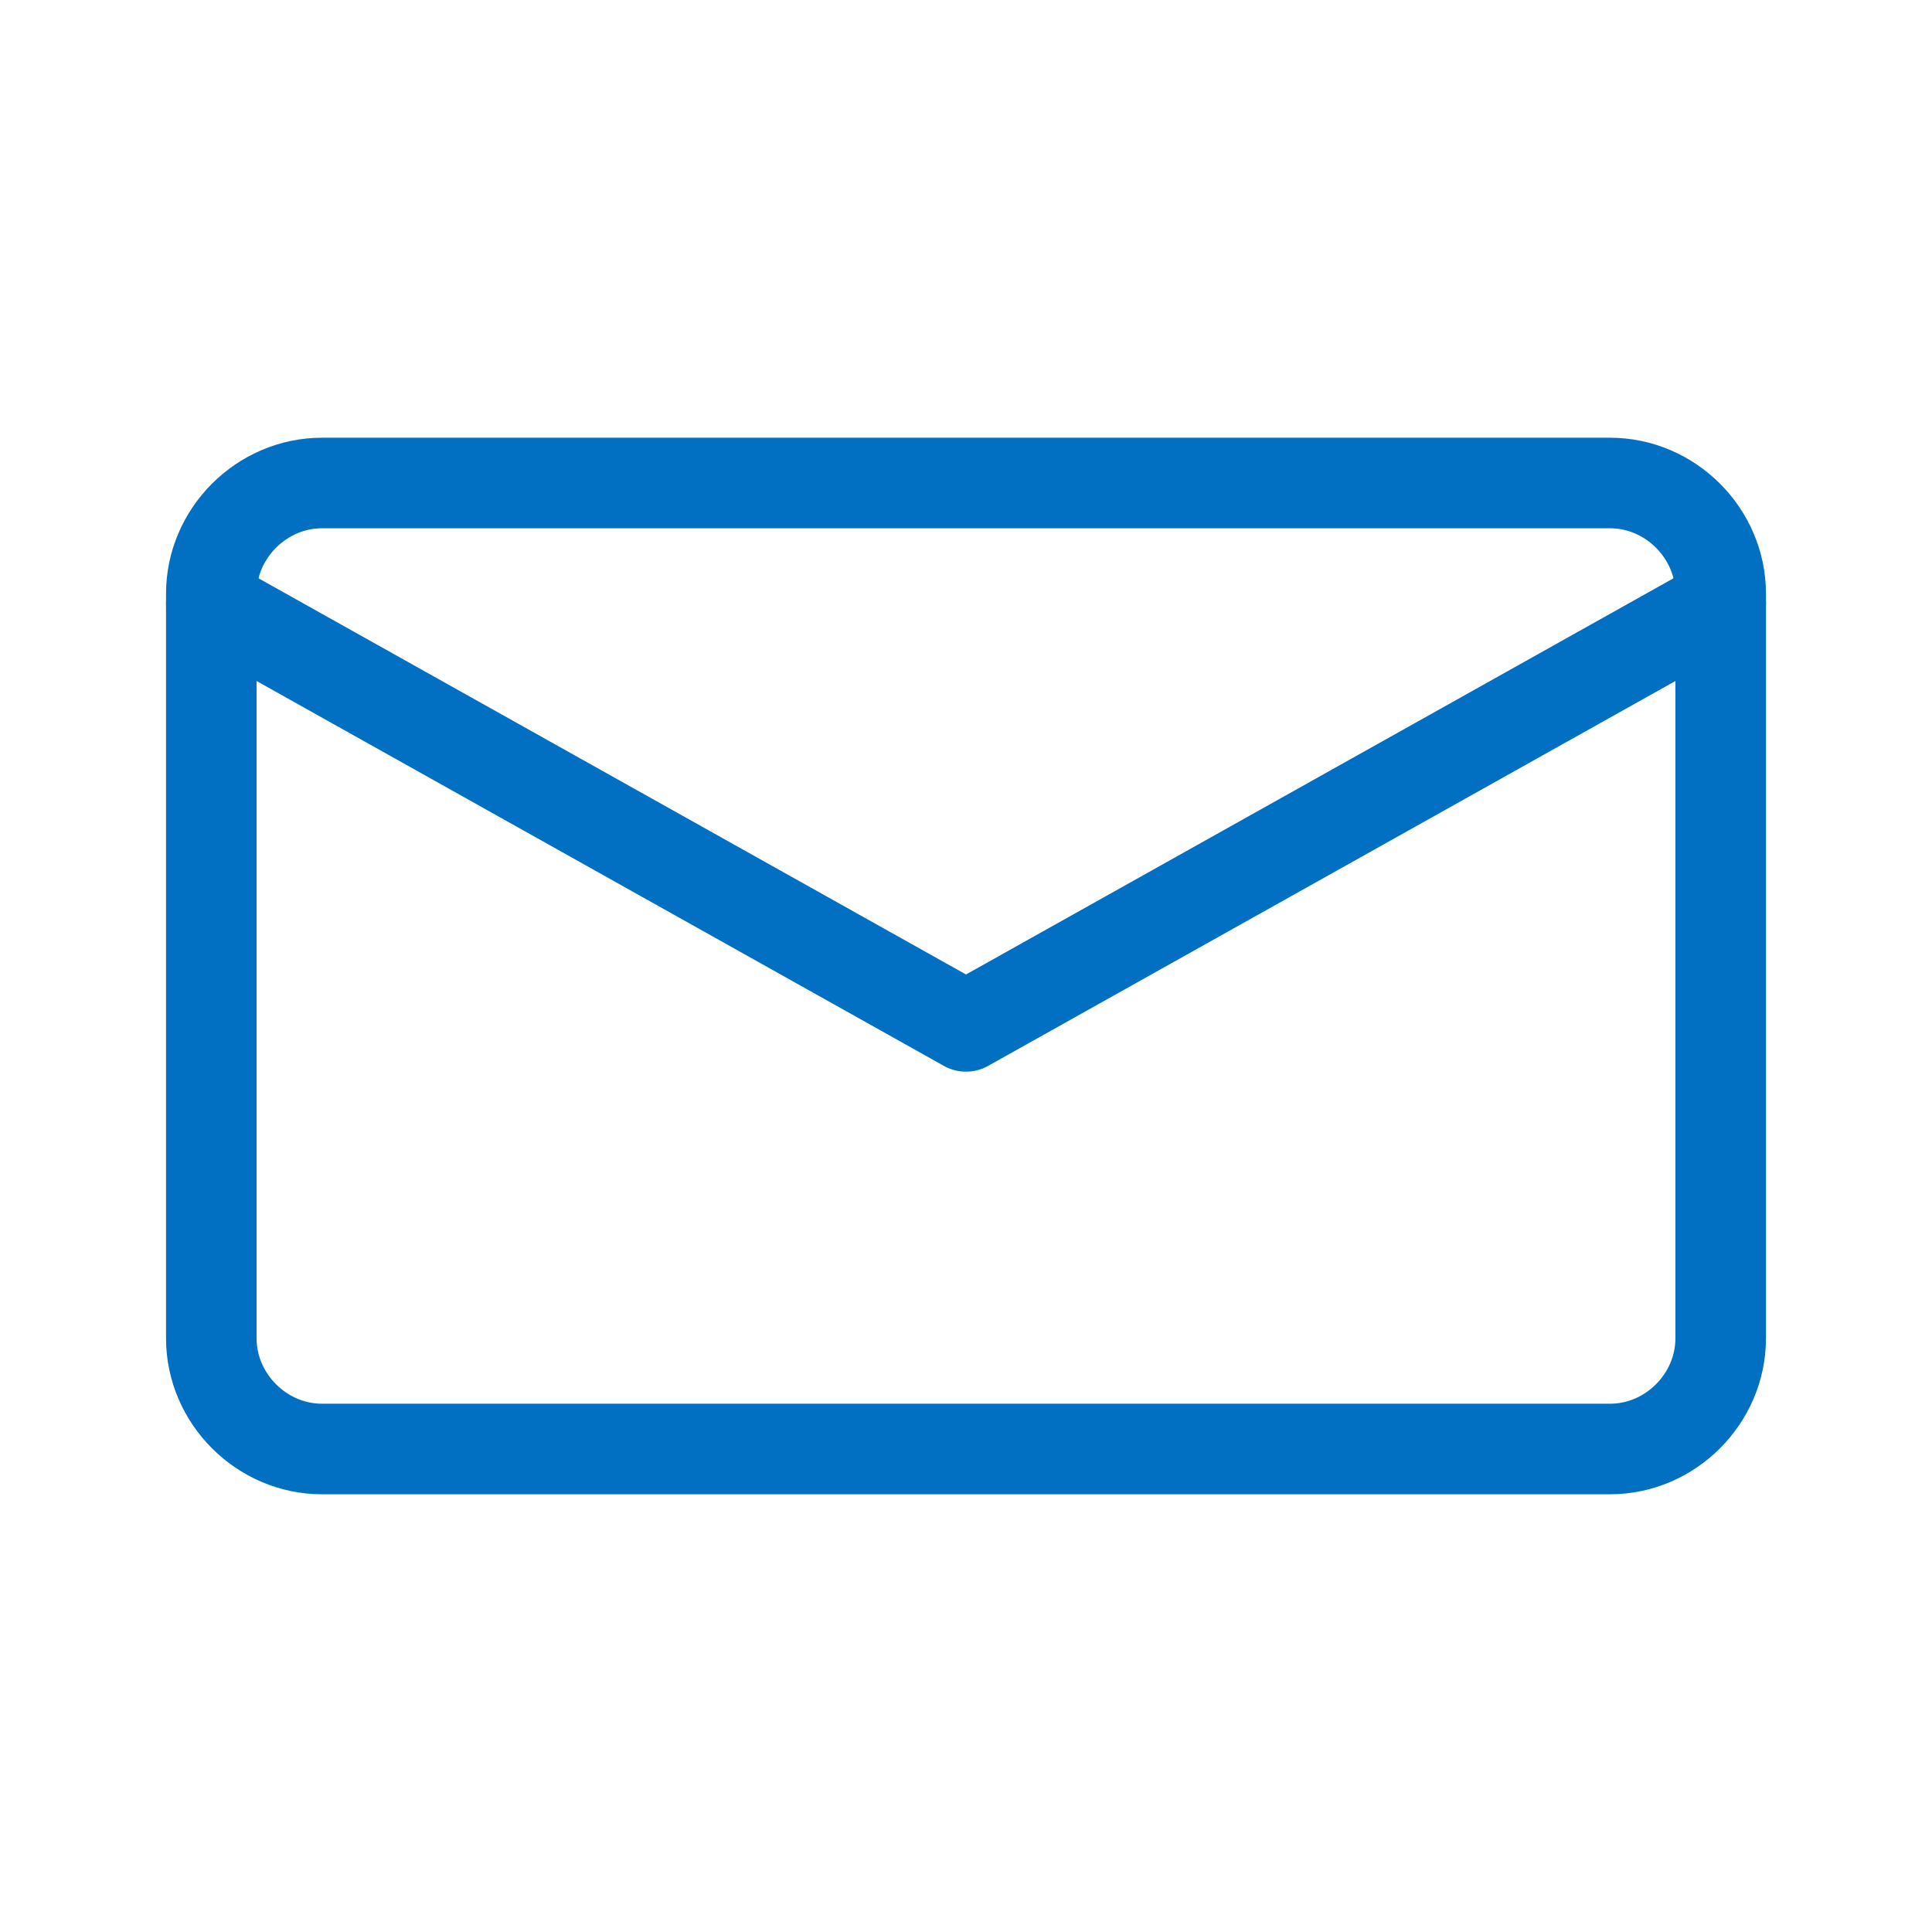 <?xml version="1.0" encoding="UTF-8" standalone="no"?>
<svg width="64" height="64" viewBox="0 0 64 64" fill="none" xmlns="http://www.w3.org/2000/svg">
  <path d="M10.667 16H53.333C55.333 16 57 17.666 57 19.666V44.333C57 46.333 55.333 48 53.333 48H10.667C8.667 48 7 46.333 7 44.333V19.666C7 17.666 8.667 16 10.667 16Z" stroke="#0170C2" stroke-width="3" stroke-linecap="round" stroke-linejoin="round"/>
  <path d="M57 20L32 34L7 20" stroke="#0170C2" stroke-width="3" stroke-linecap="round" stroke-linejoin="round"/>
</svg>